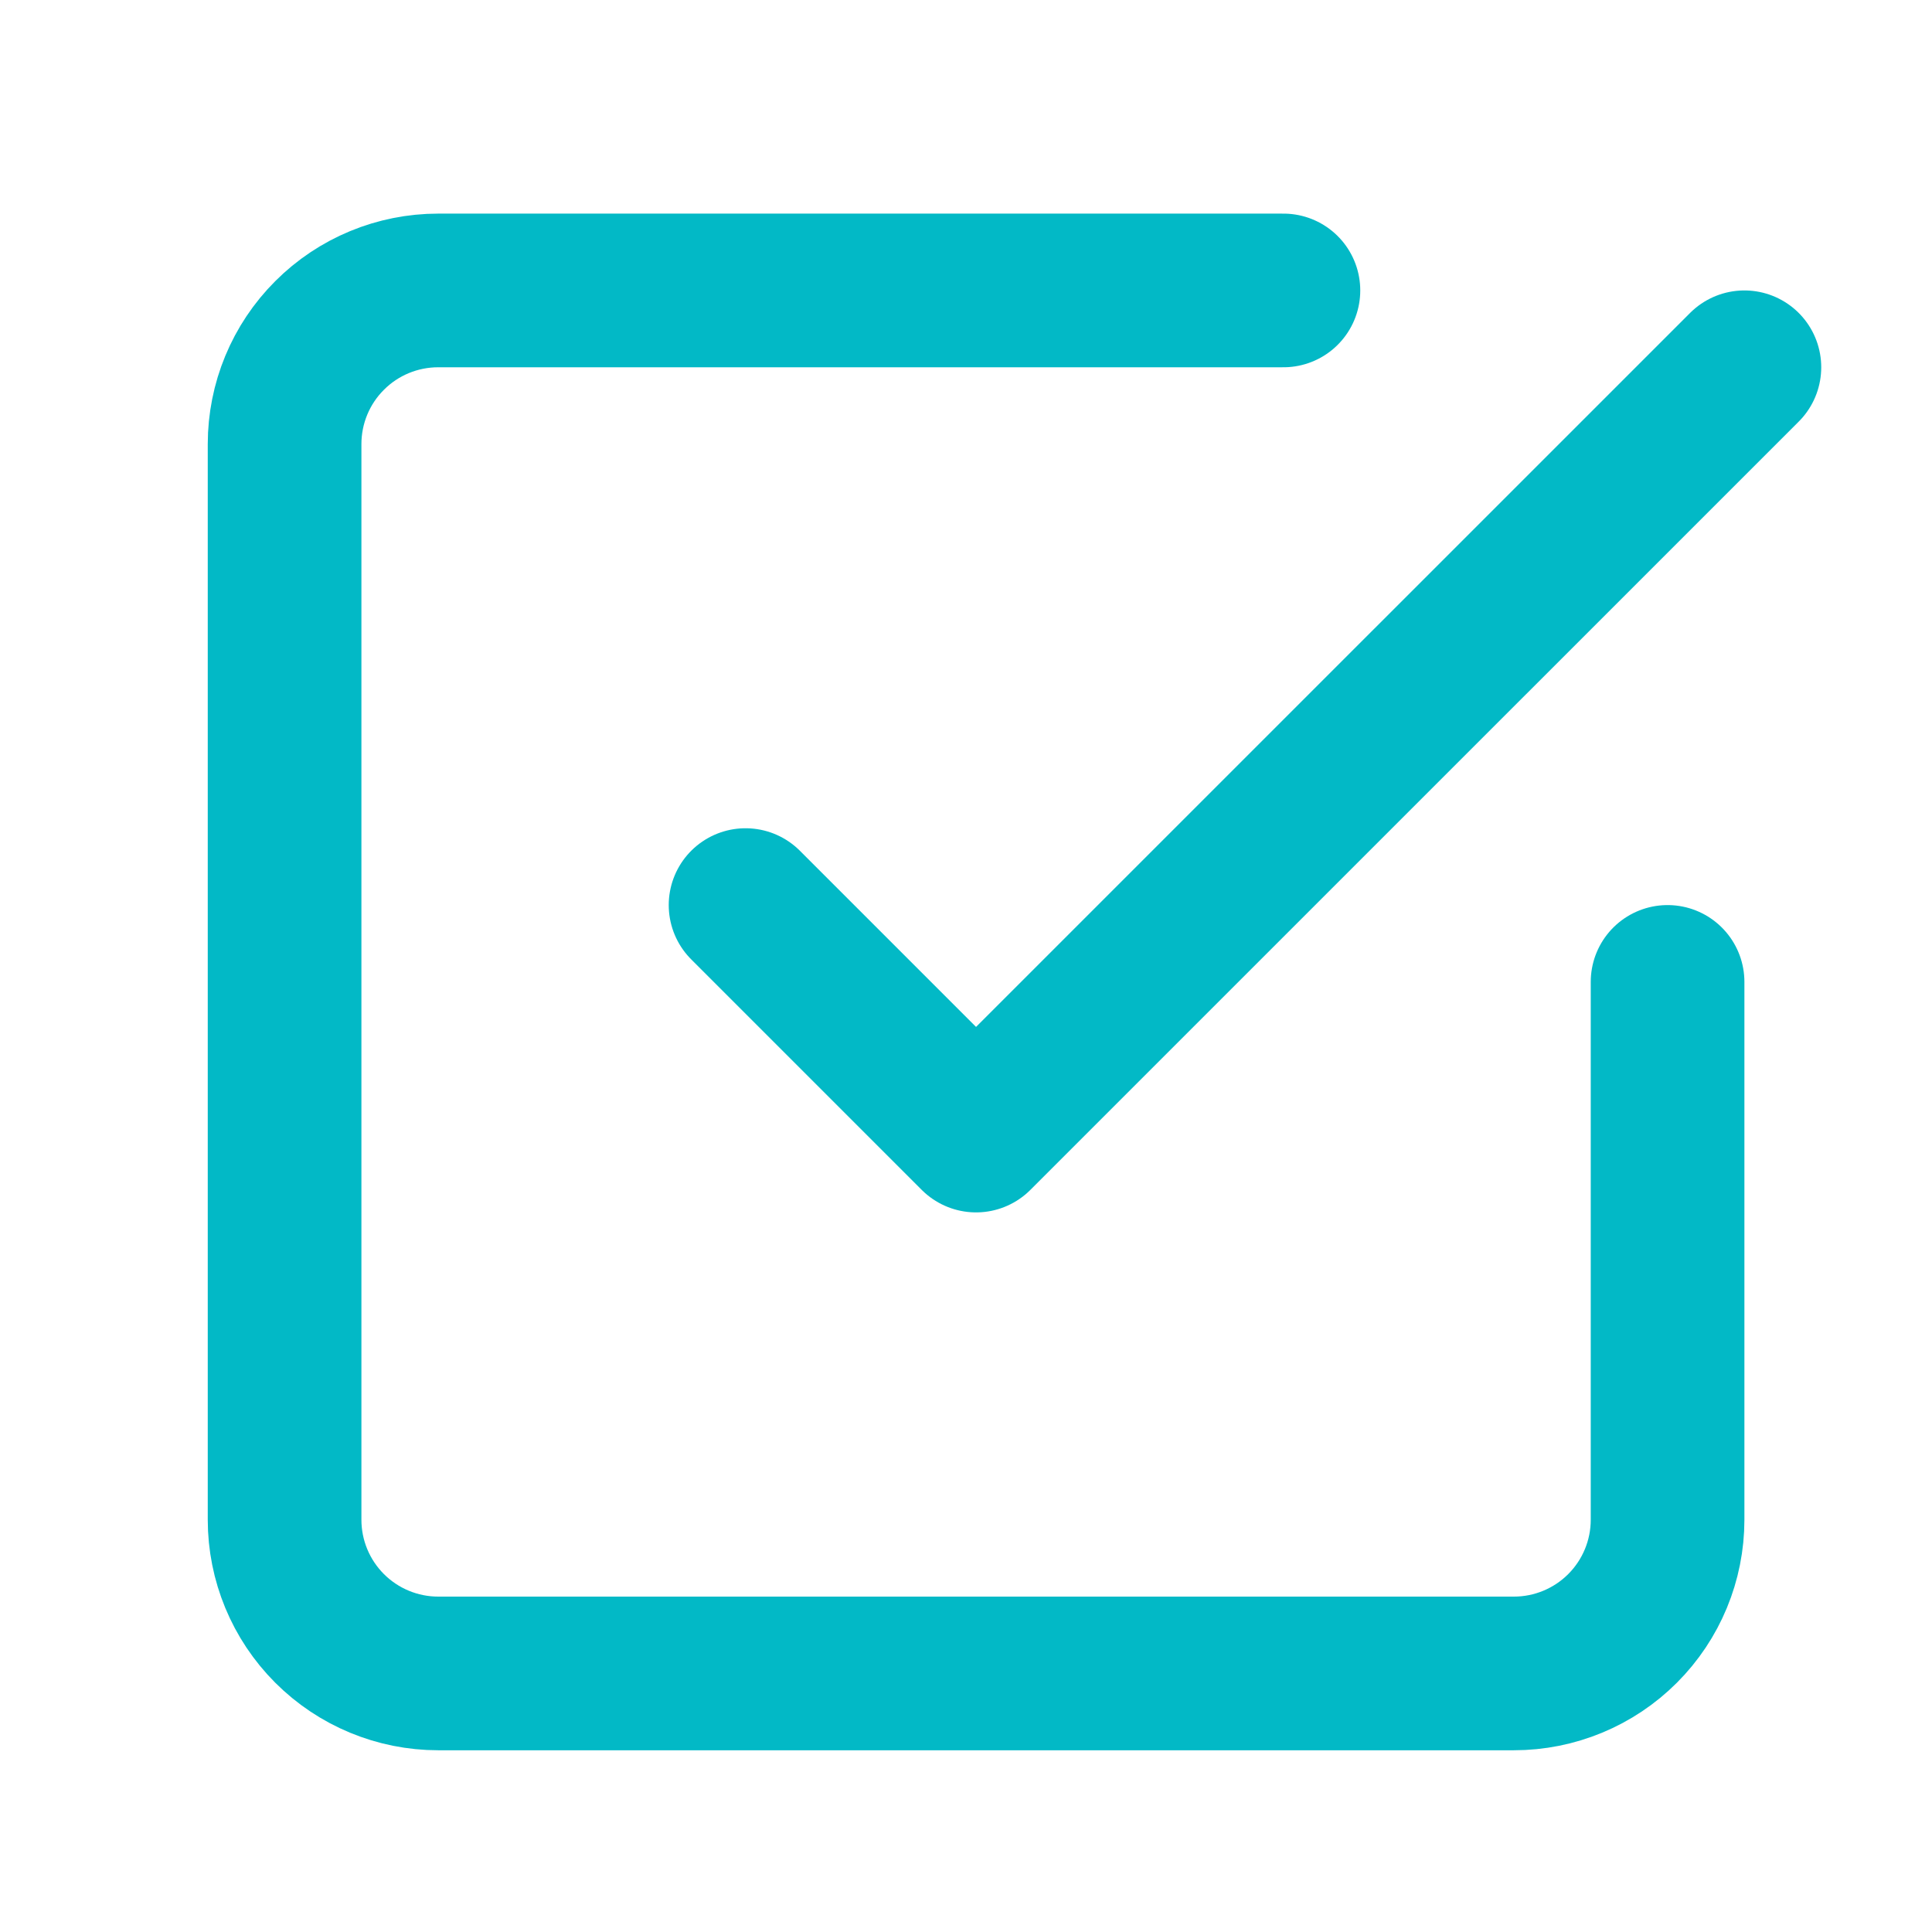 <svg xmlns="http://www.w3.org/2000/svg" width="30" height="30" viewBox="0 0 30 30" fill="none"><path d="M11.577 14.054L15.156 17.633L27.087 5.703" stroke="#02B9C6" stroke-width="2.386" stroke-linecap="round" stroke-linejoin="round"></path><path d="M25.894 15.247V23.599C25.894 24.231 25.643 24.838 25.195 25.286C24.748 25.733 24.141 25.985 23.508 25.985H6.805C6.172 25.985 5.565 25.733 5.118 25.286C4.67 24.838 4.419 24.231 4.419 23.599V6.896C4.419 6.263 4.67 5.656 5.118 5.209C5.565 4.761 6.172 4.51 6.805 4.51H19.929" stroke="#02B9C6" stroke-width="2.386" stroke-linecap="round" stroke-linejoin="round"></path></svg>